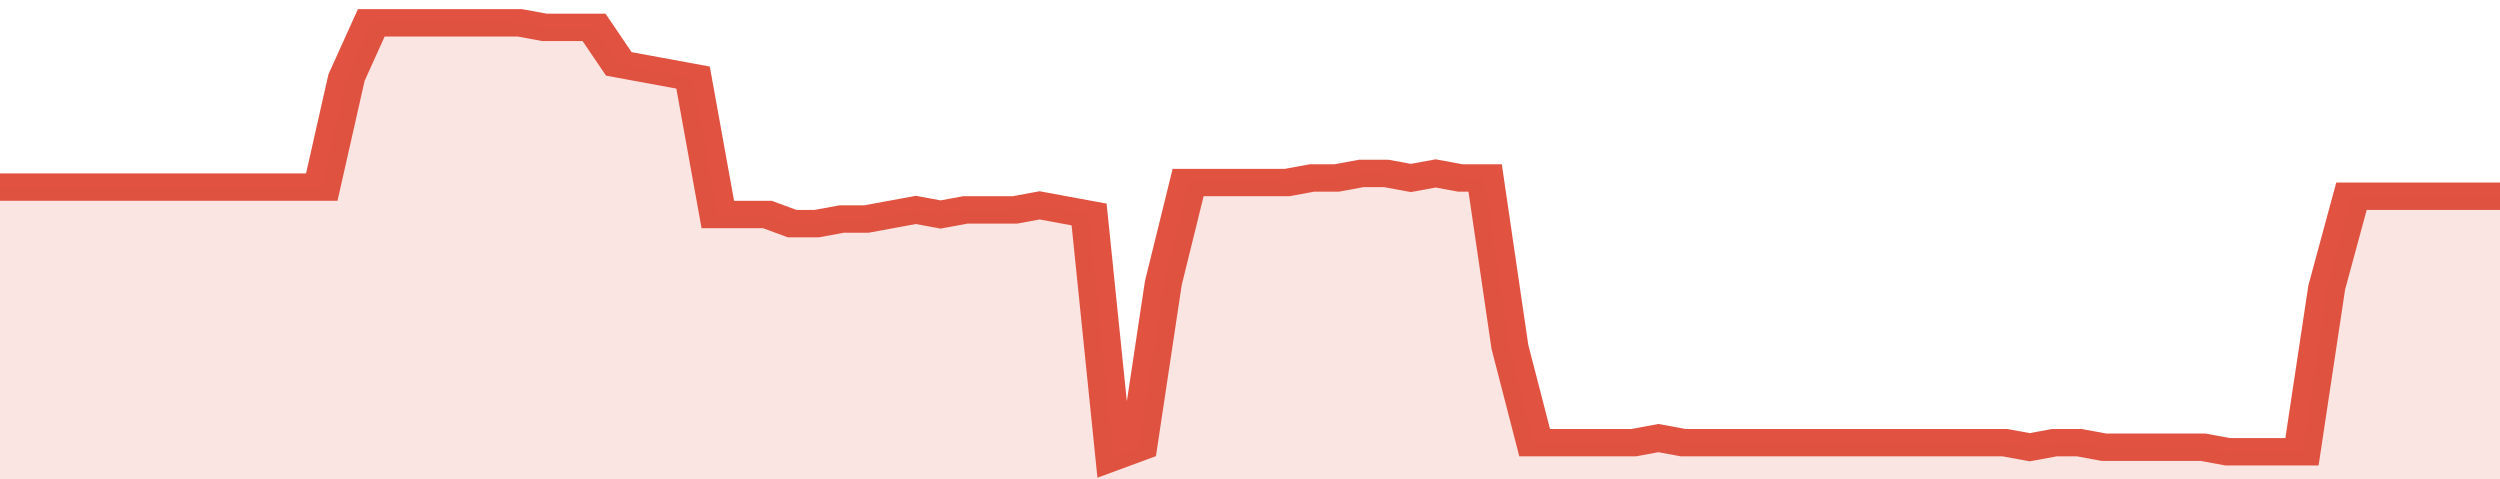 <svg xmlns="http://www.w3.org/2000/svg" viewBox="0 0 404 105" width="120" height="23" preserveAspectRatio="none">
				 <polyline fill="none" stroke="#E15241" stroke-width="6" points="0, 41 4, 41 8, 41 12, 41 16, 41 20, 41 24, 41 28, 41 32, 41 36, 41 40, 41 44, 41 48, 41 52, 41 56, 17 60, 5 64, 5 68, 5 72, 5 76, 5 80, 5 84, 5 88, 6 92, 6 96, 6 100, 14 104, 15 108, 16 112, 17 116, 47 120, 47 124, 47 128, 49 132, 49 136, 48 140, 48 144, 47 148, 46 152, 47 156, 46 160, 46 164, 46 168, 45 172, 46 176, 47 180, 100 184, 98 188, 62 192, 40 196, 40 200, 40 204, 40 208, 40 212, 39 216, 39 220, 38 224, 38 228, 39 232, 38 236, 39 240, 39 244, 76 248, 97 252, 97 256, 97 260, 97 264, 97 268, 96 272, 97 276, 97 280, 97 284, 97 288, 97 292, 97 296, 97 300, 97 304, 97 308, 97 312, 97 316, 97 320, 97 324, 97 328, 98 332, 97 336, 97 340, 98 344, 98 348, 98 352, 98 356, 98 360, 99 364, 99 368, 99 372, 99 376, 63 380, 43 384, 43 388, 43 392, 43 396, 43 400, 43 404, 43 404, 43 "> </polyline>
				 <polygon fill="#E15241" opacity="0.15" points="0, 105 0, 41 4, 41 8, 41 12, 41 16, 41 20, 41 24, 41 28, 41 32, 41 36, 41 40, 41 44, 41 48, 41 52, 41 56, 17 60, 5 64, 5 68, 5 72, 5 76, 5 80, 5 84, 5 88, 6 92, 6 96, 6 100, 14 104, 15 108, 16 112, 17 116, 47 120, 47 124, 47 128, 49 132, 49 136, 48 140, 48 144, 47 148, 46 152, 47 156, 46 160, 46 164, 46 168, 45 172, 46 176, 47 180, 100 184, 98 188, 62 192, 40 196, 40 200, 40 204, 40 208, 40 212, 39 216, 39 220, 38 224, 38 228, 39 232, 38 236, 39 240, 39 244, 76 248, 97 252, 97 256, 97 260, 97 264, 97 268, 96 272, 97 276, 97 280, 97 284, 97 288, 97 292, 97 296, 97 300, 97 304, 97 308, 97 312, 97 316, 97 320, 97 324, 97 328, 98 332, 97 336, 97 340, 98 344, 98 348, 98 352, 98 356, 98 360, 99 364, 99 368, 99 372, 99 376, 63 380, 43 384, 43 388, 43 392, 43 396, 43 400, 43 404, 43 404, 105 "></polygon>
			</svg>